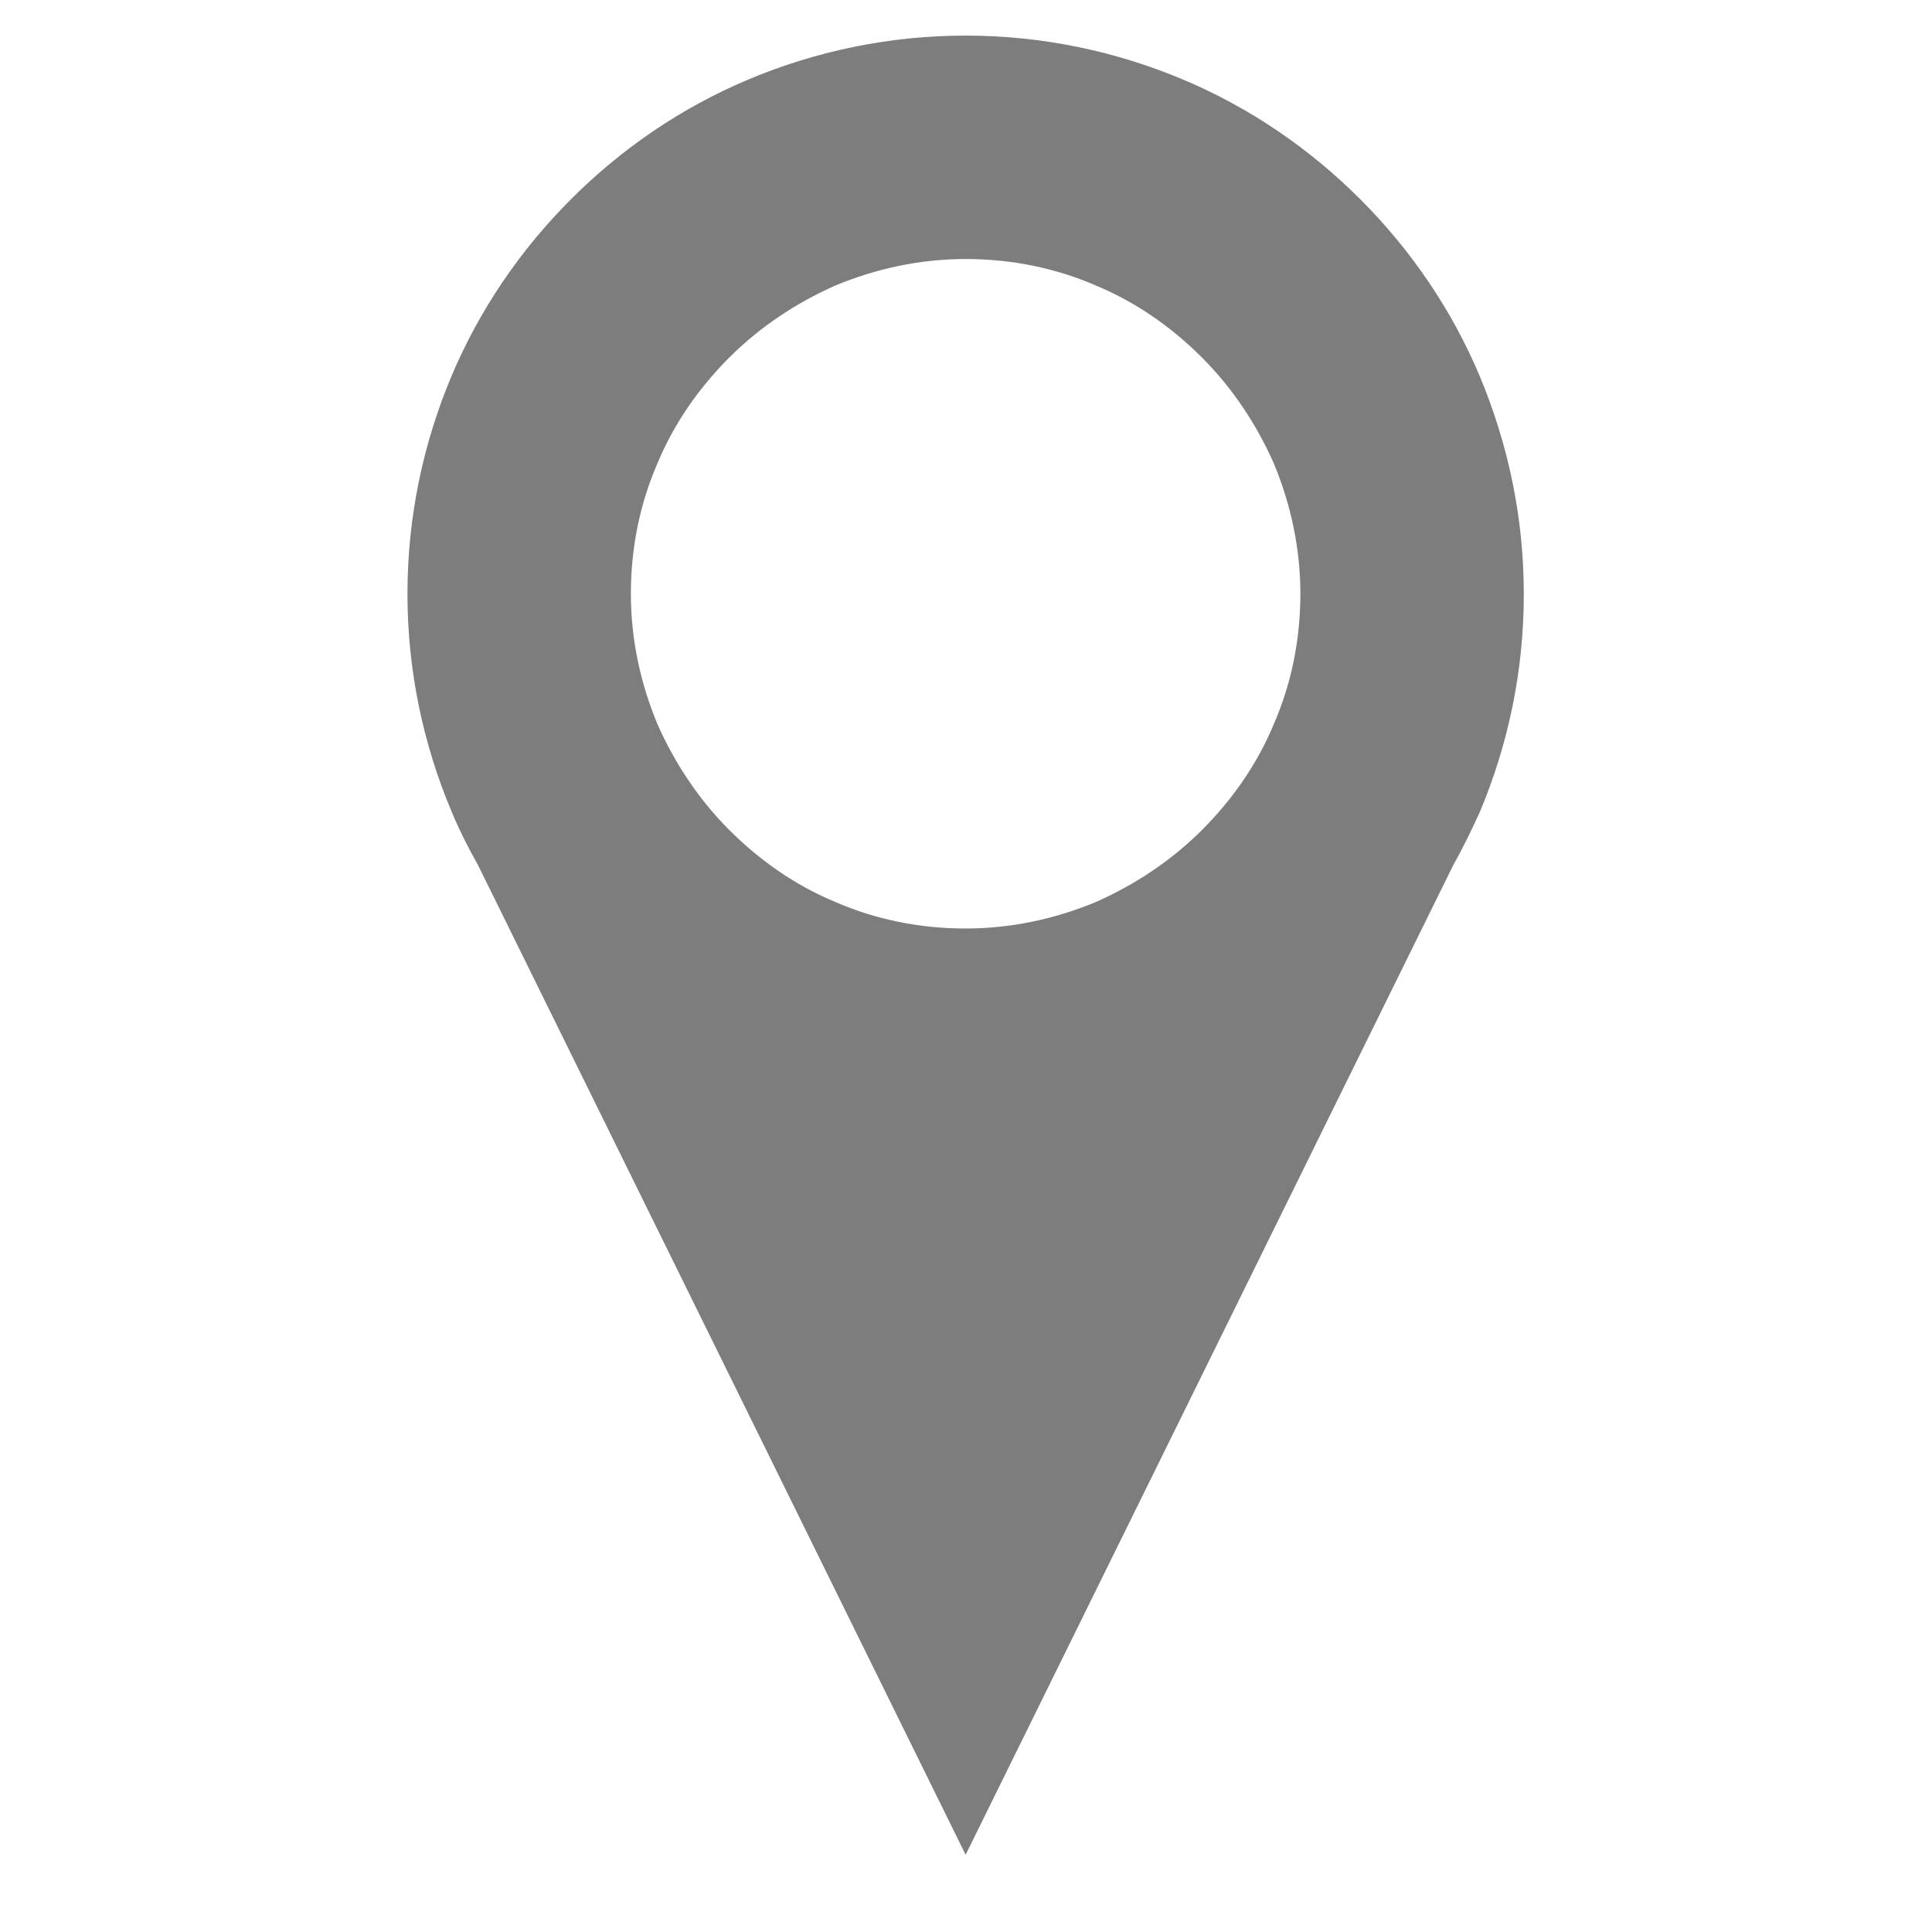 <?xml version="1.0" encoding="UTF-8"?><svg id="_イヤー_1" xmlns="http://www.w3.org/2000/svg" viewBox="0 0 25.51 25.51"><defs><style>.cls-1{fill:#7d7d7d;}</style></defs><path class="cls-1" d="M20.12,7.84c0-1.02-.21-1.98-.58-2.87-.37-.88-.91-1.67-1.58-2.34-.67-.67-1.46-1.21-2.34-1.58-.88-.37-1.85-.58-2.87-.58s-1.99,.21-2.87,.58c-.88,.37-1.67,.91-2.34,1.58-.67,.67-1.21,1.46-1.58,2.34-.37,.88-.58,1.85-.58,2.87s.21,1.99,.58,2.87c.1,.24,.22,.48,.35,.71l6.44,13.07,6.44-13.07c.13-.23,.24-.46,.35-.7,.37-.88,.58-1.85,.58-2.87Zm-11.44-1.72c.22-.53,.55-1,.95-1.4s.88-.72,1.4-.95c.53-.22,1.11-.35,1.72-.35s1.19,.12,1.72,.35c.53,.22,1,.55,1.4,.95,.4,.4,.72,.88,.95,1.4,.22,.53,.35,1.11,.35,1.72s-.12,1.19-.35,1.72c-.22,.53-.55,1-.95,1.4-.4,.4-.88,.72-1.4,.95-.53,.22-1.11,.35-1.72,.35s-1.19-.12-1.72-.35c-.53-.22-1-.55-1.4-.95s-.72-.88-.95-1.4c-.22-.53-.35-1.11-.35-1.72s.12-1.19,.35-1.72Z"/></svg>